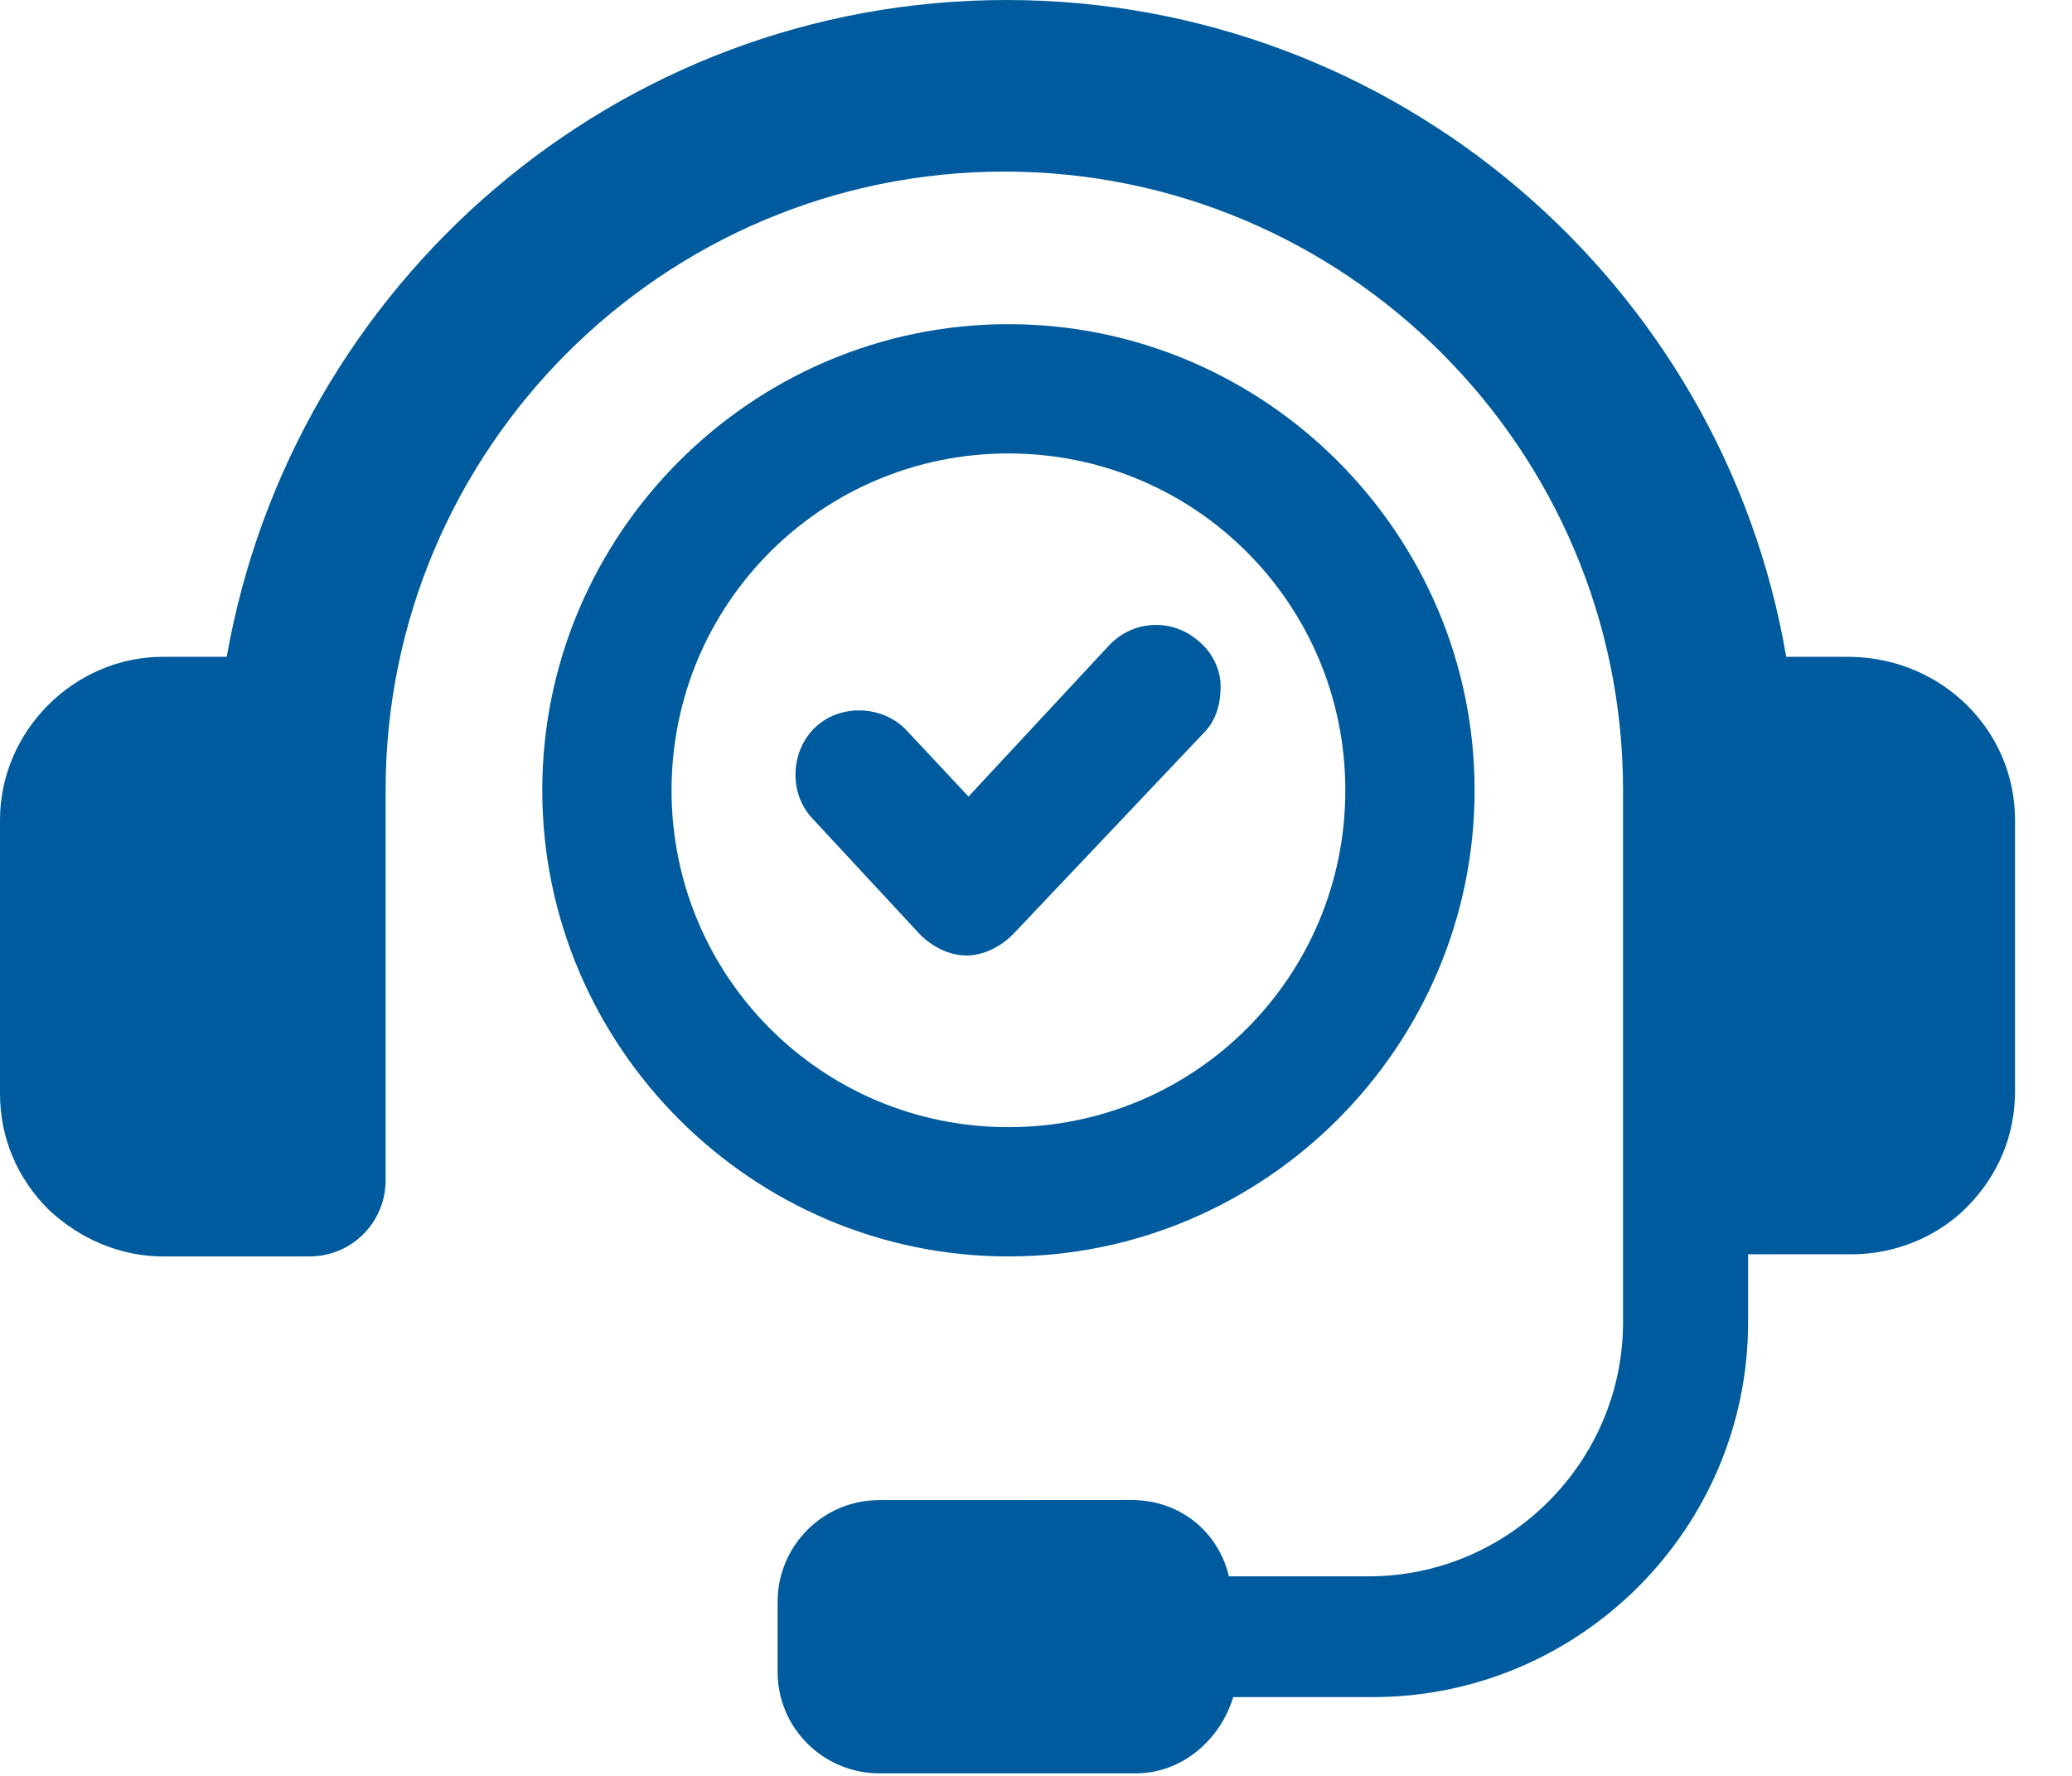 <svg width="28" height="24" viewBox="0 0 28 24" fill="none" xmlns="http://www.w3.org/2000/svg">
<path d="M25.026 8.876H24.138C23.279 3.837 18.869 0 13.601 0C8.332 0 3.951 3.837 3.064 8.876H2.205C1.002 8.876 0 9.879 0 11.081V14.775C0 15.376 0.229 15.92 0.659 16.35C1.088 16.75 1.632 16.98 2.205 16.98H4.18C4.753 16.98 5.211 16.521 5.211 15.949V10.68C5.211 6.07 8.962 2.319 13.572 2.319C18.182 2.319 21.933 6.07 21.933 10.68V17.867C21.933 19.757 20.387 21.303 18.497 21.303H16.607C16.464 20.702 15.949 20.272 15.29 20.272L11.883 20.273C11.11 20.273 10.508 20.902 10.508 21.647V22.592C10.508 23.365 11.138 23.966 11.883 23.966H15.348C15.977 23.966 16.493 23.508 16.665 22.935H18.555C21.332 22.935 23.623 20.673 23.623 17.867V16.951H25.026C25.599 16.951 26.171 16.722 26.572 16.321C27.001 15.892 27.23 15.347 27.23 14.746L27.23 11.081C27.23 9.879 26.257 8.905 25.025 8.877L25.026 8.876Z" fill="#005B9E"/>
<path d="M19.927 10.68C19.927 7.215 17.092 4.381 13.627 4.381C10.163 4.381 7.328 7.216 7.328 10.68C7.328 14.145 10.163 16.98 13.627 16.98C17.092 16.98 19.927 14.145 19.927 10.68ZM9.075 10.68C9.075 8.16 11.108 6.128 13.627 6.128C16.147 6.128 18.18 8.161 18.18 10.68C18.18 13.2 16.147 15.233 13.627 15.233C11.108 15.233 9.075 13.2 9.075 10.68Z" fill="#005B9E"/>
<path d="M16.266 9.906C16.438 9.734 16.495 9.505 16.495 9.276C16.495 9.047 16.381 8.818 16.209 8.675C15.866 8.36 15.322 8.36 14.978 8.732L13.088 10.765L12.258 9.878C11.943 9.534 11.37 9.505 11.027 9.82C10.683 10.135 10.654 10.708 10.969 11.051L12.43 12.626C12.601 12.798 12.83 12.913 13.059 12.913C13.289 12.913 13.518 12.798 13.69 12.626L16.266 9.906Z" fill="#005B9E"/>
</svg>
